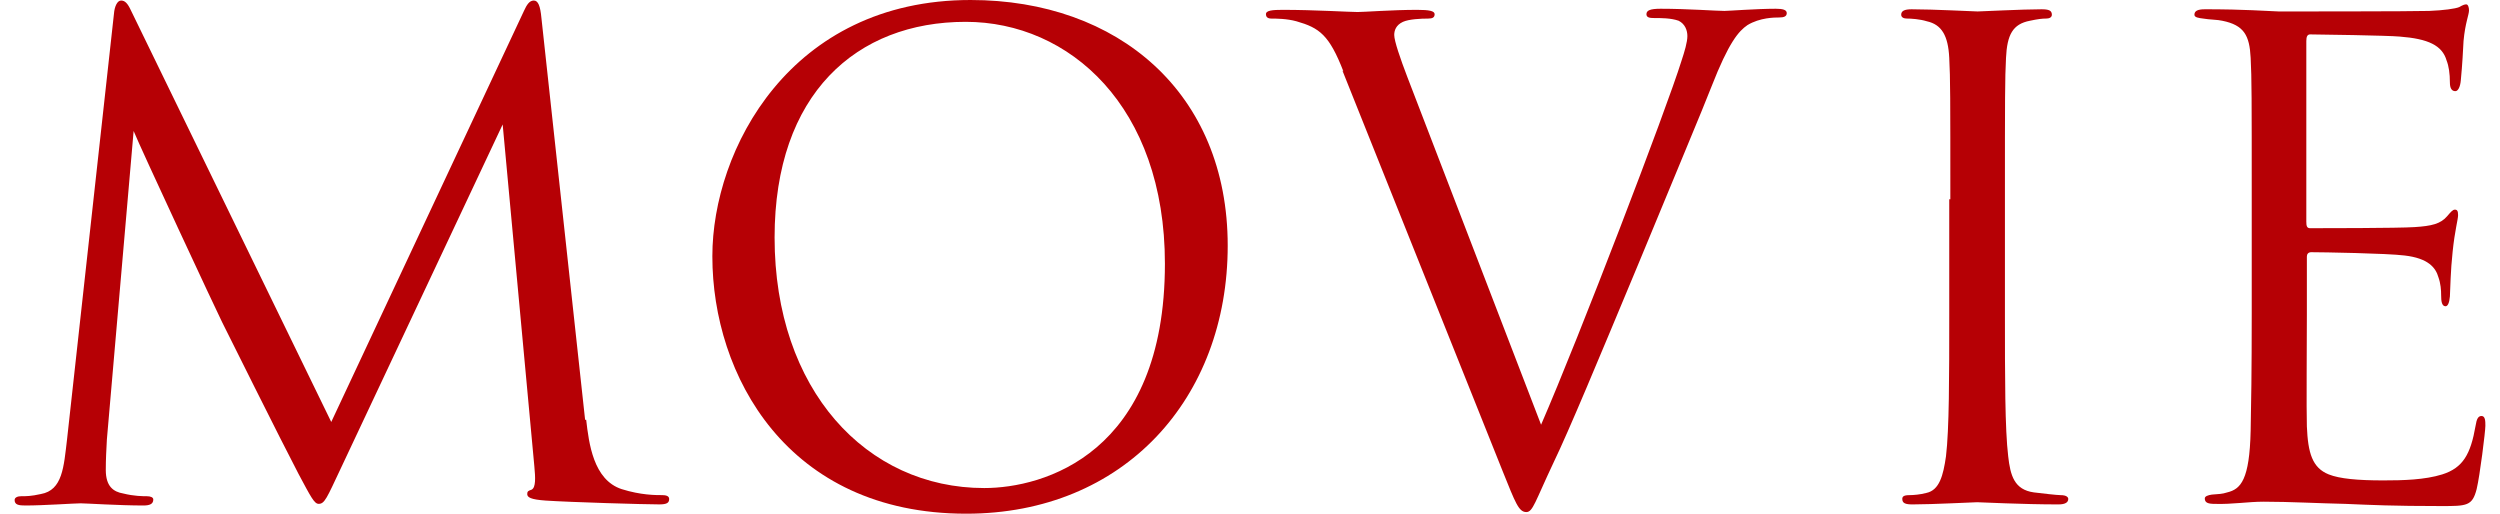 <svg width="146" height="30" viewBox="0 0 146 30" fill="none" xmlns="http://www.w3.org/2000/svg">
<path d="M34.233 24.516C34.393 25.887 34.648 28.023 36.306 28.565C37.422 28.915 38.282 28.915 38.665 28.915C38.856 28.915 39.079 28.947 39.079 29.139C39.079 29.362 38.952 29.457 38.505 29.457C37.677 29.457 33.309 29.33 31.874 29.234C30.982 29.171 30.79 29.043 30.79 28.852C30.79 28.692 30.854 28.66 31.045 28.597C31.3 28.469 31.268 27.895 31.205 27.226L29.356 7.268L19.887 27.385C19.09 29.075 18.962 29.425 18.612 29.425C18.357 29.425 18.165 29.043 17.432 27.672C16.444 25.791 13.16 19.192 12.969 18.809C12.618 18.108 8.219 8.671 7.804 7.651L6.242 25.664C6.21 26.269 6.178 26.811 6.178 27.449C6.178 28.405 6.624 28.724 7.198 28.82C7.836 28.979 8.346 28.979 8.569 28.979C8.792 28.979 8.952 29.043 8.952 29.171C8.952 29.425 8.76 29.521 8.378 29.521C6.975 29.521 4.999 29.394 4.712 29.394C4.361 29.394 2.544 29.521 1.492 29.521C1.109 29.521 0.854 29.489 0.854 29.202C0.854 29.043 1.045 28.979 1.237 28.979C1.555 28.979 1.81 28.979 2.384 28.852C3.66 28.628 3.723 27.258 3.915 25.664L6.656 0.796C6.688 0.382 6.848 0.031 7.071 0.031C7.294 0.031 7.453 0.191 7.645 0.605L19.345 24.643L30.599 0.637C30.758 0.286 30.918 0.031 31.173 0.031C31.428 0.031 31.555 0.35 31.619 1.051L34.17 24.516H34.233Z" fill="#B60005"/>
<path d="M41.602 14.952C41.602 8.767 46.129 0 56.682 0C65.29 0 71.698 5.42 71.698 14.346C71.698 23.273 65.64 30 56.427 30C45.938 30 41.602 21.87 41.602 14.984V14.952ZM68.031 15.399C68.031 6.217 62.452 1.275 56.395 1.275C50.019 1.275 45.236 5.484 45.236 13.868C45.236 22.763 50.593 28.502 57.479 28.502C60.922 28.502 68.031 26.525 68.031 15.399Z" fill="#B60005"/>
<path d="M78.458 4.177C77.629 2.041 77.055 1.627 75.716 1.244C75.143 1.085 74.505 1.085 74.25 1.085C73.995 1.085 73.931 0.957 73.931 0.83C73.931 0.606 74.314 0.575 74.919 0.575C76.769 0.575 78.809 0.702 79.287 0.702C79.67 0.702 81.328 0.575 82.762 0.575C83.464 0.575 83.782 0.638 83.782 0.83C83.782 1.021 83.655 1.085 83.4 1.085C82.985 1.085 82.284 1.116 81.933 1.276C81.519 1.467 81.423 1.786 81.423 2.041C81.423 2.392 81.774 3.412 82.188 4.496L89.999 24.804C92.231 19.671 97.332 6.345 98.193 3.571C98.384 2.997 98.543 2.455 98.543 2.105C98.543 1.786 98.416 1.403 98.033 1.212C97.587 1.053 97.013 1.053 96.567 1.053C96.344 1.053 96.152 1.021 96.152 0.83C96.152 0.606 96.375 0.511 96.981 0.511C98.511 0.511 100.265 0.638 100.711 0.638C100.934 0.638 102.592 0.511 103.708 0.511C104.122 0.511 104.346 0.575 104.346 0.766C104.346 0.957 104.186 1.021 103.899 1.021C103.644 1.021 102.783 1.021 102.05 1.467C101.54 1.818 100.966 2.455 99.946 5.07C99.532 6.154 97.619 10.713 95.674 15.431C93.347 21.01 91.625 25.155 90.732 27.004C89.648 29.299 89.521 29.905 89.138 29.905C88.692 29.905 88.501 29.363 87.767 27.546L78.394 4.113L78.458 4.177Z" fill="#B60005"/>
<path d="M113.9 11.636C113.9 5.674 113.9 4.59 113.836 3.379C113.772 2.072 113.389 1.434 112.529 1.243C112.114 1.115 111.604 1.083 111.349 1.083C111.19 1.083 111.03 1.02 111.03 0.86C111.03 0.637 111.222 0.542 111.636 0.542C112.911 0.542 115.302 0.669 115.494 0.669C115.685 0.669 118.108 0.542 119.224 0.542C119.638 0.542 119.829 0.605 119.829 0.86C119.829 1.02 119.67 1.083 119.511 1.083C119.256 1.083 119 1.115 118.554 1.211C117.534 1.402 117.215 2.04 117.151 3.379C117.088 4.59 117.088 5.674 117.088 11.636V18.363C117.088 22.029 117.088 25.058 117.279 26.652C117.406 27.768 117.63 28.597 118.777 28.756C119.319 28.82 120.116 28.916 120.34 28.916C120.69 28.916 120.786 29.043 120.786 29.139C120.786 29.33 120.626 29.458 120.212 29.458C118.108 29.458 115.653 29.33 115.462 29.33C115.27 29.33 112.847 29.458 111.7 29.458C111.285 29.458 111.094 29.394 111.094 29.139C111.094 29.011 111.158 28.916 111.508 28.916C111.732 28.916 112.146 28.884 112.497 28.788C113.262 28.629 113.485 27.768 113.645 26.652C113.836 25.058 113.836 22.029 113.836 18.363V11.636H113.9Z" fill="#B60005"/>
<path d="M131.501 11.637C131.501 5.675 131.501 4.591 131.438 3.38C131.374 2.073 131.055 1.467 129.78 1.212C129.525 1.148 129.015 1.148 128.664 1.084C128.409 1.052 128.154 1.021 128.154 0.861C128.154 0.638 128.345 0.542 128.76 0.542C129.652 0.542 130.672 0.542 133.095 0.67C133.35 0.67 140.97 0.67 141.863 0.638C142.692 0.606 143.393 0.51 143.616 0.415C143.839 0.287 143.935 0.255 144.031 0.255C144.126 0.255 144.19 0.415 144.19 0.606C144.19 0.861 143.967 1.339 143.871 2.391C143.839 2.965 143.807 3.699 143.712 4.687C143.68 5.069 143.552 5.324 143.393 5.324C143.17 5.324 143.074 5.133 143.074 4.814C143.074 4.304 143.01 3.858 142.883 3.539C142.628 2.646 141.799 2.264 140.141 2.136C139.503 2.073 135.327 2.009 134.913 2.009C134.753 2.009 134.689 2.136 134.689 2.391V12.944C134.689 13.199 134.721 13.327 134.913 13.327C135.423 13.327 140.109 13.327 141.002 13.263C142.022 13.199 142.532 13.072 142.915 12.625C143.106 12.402 143.234 12.243 143.361 12.243C143.489 12.243 143.552 12.306 143.552 12.561C143.552 12.816 143.361 13.454 143.234 14.697C143.106 15.877 143.106 16.77 143.074 17.312C143.042 17.694 142.947 17.886 142.819 17.886C142.596 17.886 142.564 17.567 142.564 17.28C142.564 16.929 142.532 16.547 142.405 16.196C142.245 15.622 141.799 15.08 140.428 14.921C139.408 14.793 135.614 14.729 134.976 14.729C134.785 14.729 134.721 14.857 134.721 14.984V18.364C134.721 19.671 134.689 24.102 134.721 24.899C134.785 26.462 135.04 27.322 135.997 27.705C136.634 27.96 137.686 28.056 139.185 28.056C140.332 28.056 141.608 28.024 142.628 27.705C143.839 27.322 144.286 26.525 144.573 24.867C144.636 24.453 144.732 24.294 144.923 24.294C145.146 24.294 145.146 24.612 145.146 24.867C145.146 25.186 144.828 27.769 144.636 28.566C144.381 29.554 144.062 29.554 142.564 29.554C139.727 29.554 138.483 29.49 136.985 29.427C135.455 29.395 133.701 29.299 132.203 29.299C131.278 29.299 130.354 29.458 129.365 29.427C128.951 29.427 128.76 29.363 128.76 29.108C128.76 28.98 128.951 28.916 129.174 28.884C129.557 28.853 129.78 28.853 130.067 28.757C130.864 28.566 131.374 28.024 131.438 25.154C131.469 23.656 131.501 21.711 131.501 18.3V11.573V11.637Z" fill="#B60005"/>
</svg>
